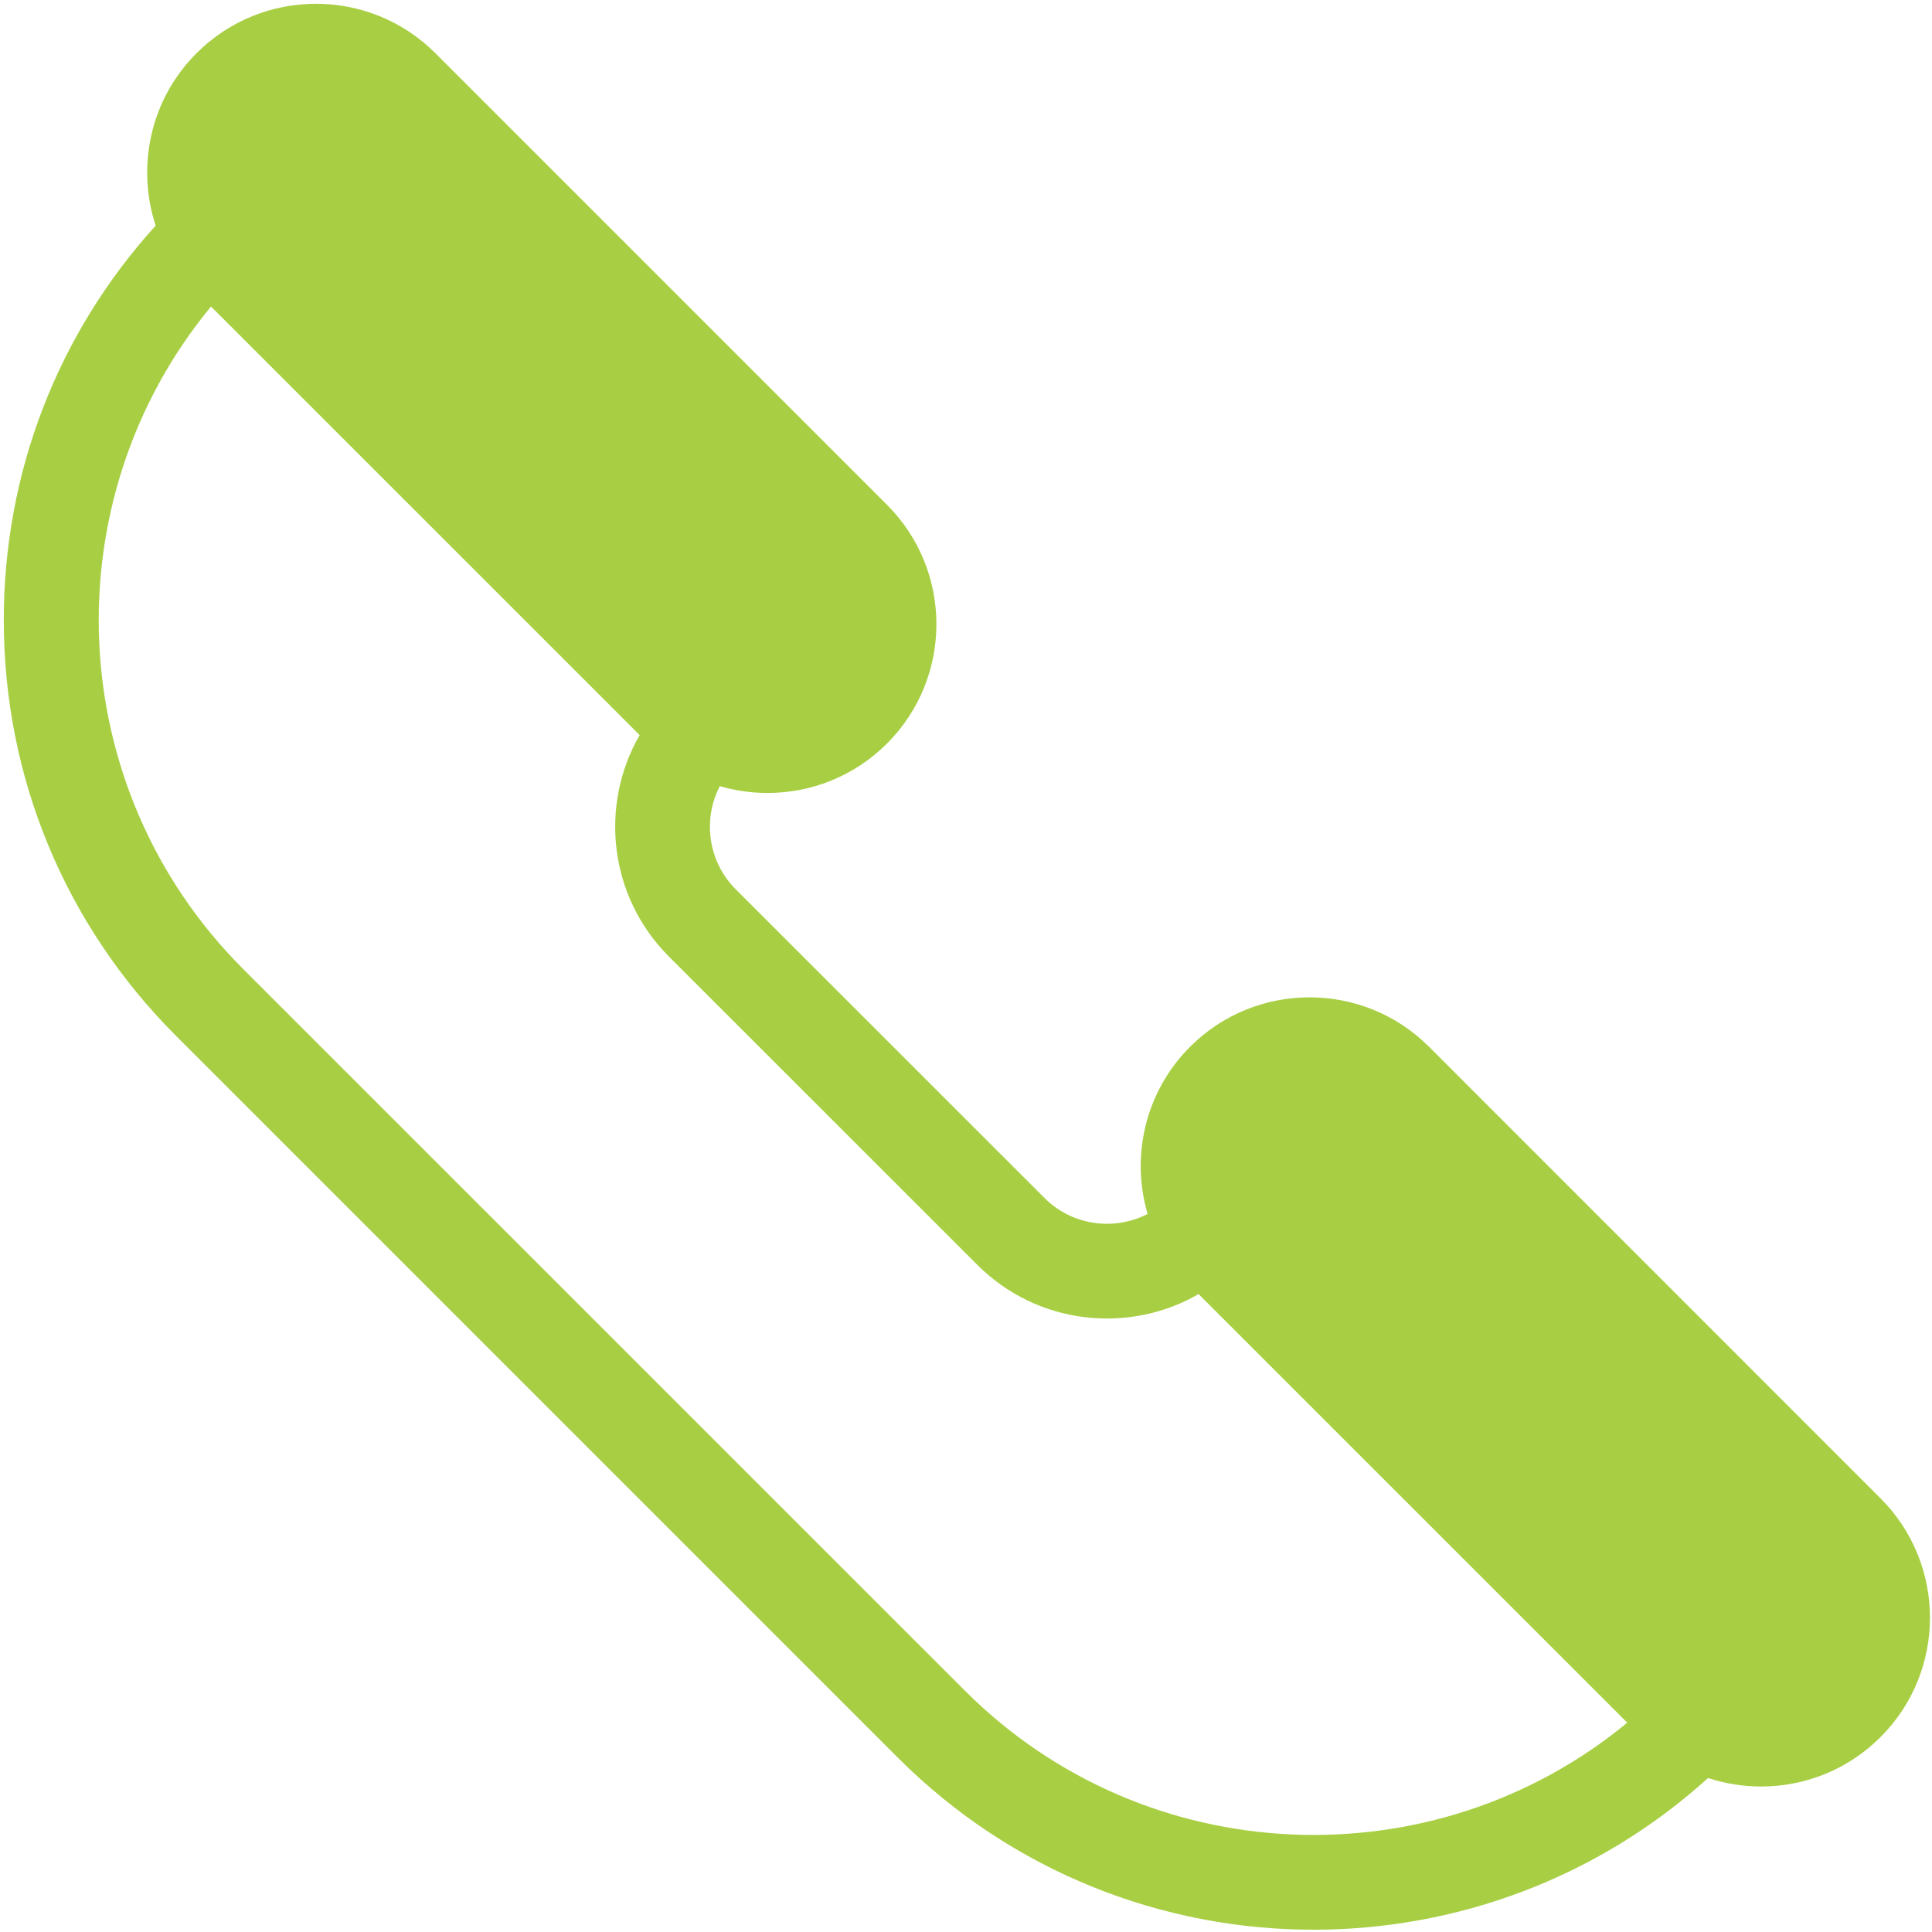 <svg width="23" height="23" viewBox="0 0 23 23" fill="none" xmlns="http://www.w3.org/2000/svg">
<g clip-path="url(#clip0_27_1093)">
<path d="M17.012 12.461C16.227 11.677 14.952 11.677 14.168 12.461C13.63 12.999 13.461 13.768 13.662 14.452C13.265 14.656 12.765 14.593 12.434 14.261L8.759 10.587C8.427 10.255 8.364 9.755 8.569 9.359C8.754 9.413 8.946 9.44 9.138 9.44C9.653 9.44 10.167 9.244 10.559 8.852C11.344 8.068 11.344 6.793 10.559 6.009L5.183 0.633C4.399 -0.151 3.124 -0.151 2.34 0.633C1.785 1.187 1.624 1.988 1.853 2.686C0.684 3.975 0.045 5.629 0.045 7.382C0.045 9.251 0.773 11.009 2.094 12.33L10.69 20.926C12.055 22.291 13.846 22.973 15.639 22.973C17.322 22.972 19.005 22.37 20.334 21.167C20.539 21.234 20.752 21.268 20.966 21.268C21.481 21.268 21.995 21.072 22.387 20.68C23.172 19.896 23.172 18.621 22.387 17.837L17.012 12.461ZM11.488 20.128L2.892 11.533C0.738 9.378 0.611 5.953 2.512 3.649L7.615 8.751C7.133 9.585 7.249 10.672 7.961 11.385L11.636 15.059C12.348 15.771 13.435 15.887 14.269 15.406L19.372 20.508C17.068 22.409 13.642 22.282 11.488 20.128Z" fill="#A8CF44"/>
</g>
<defs>
<clipPath id="clip0_27_1093">
<rect width="23" height="23" fill="white"/>
</clipPath>
</defs>
</svg>
